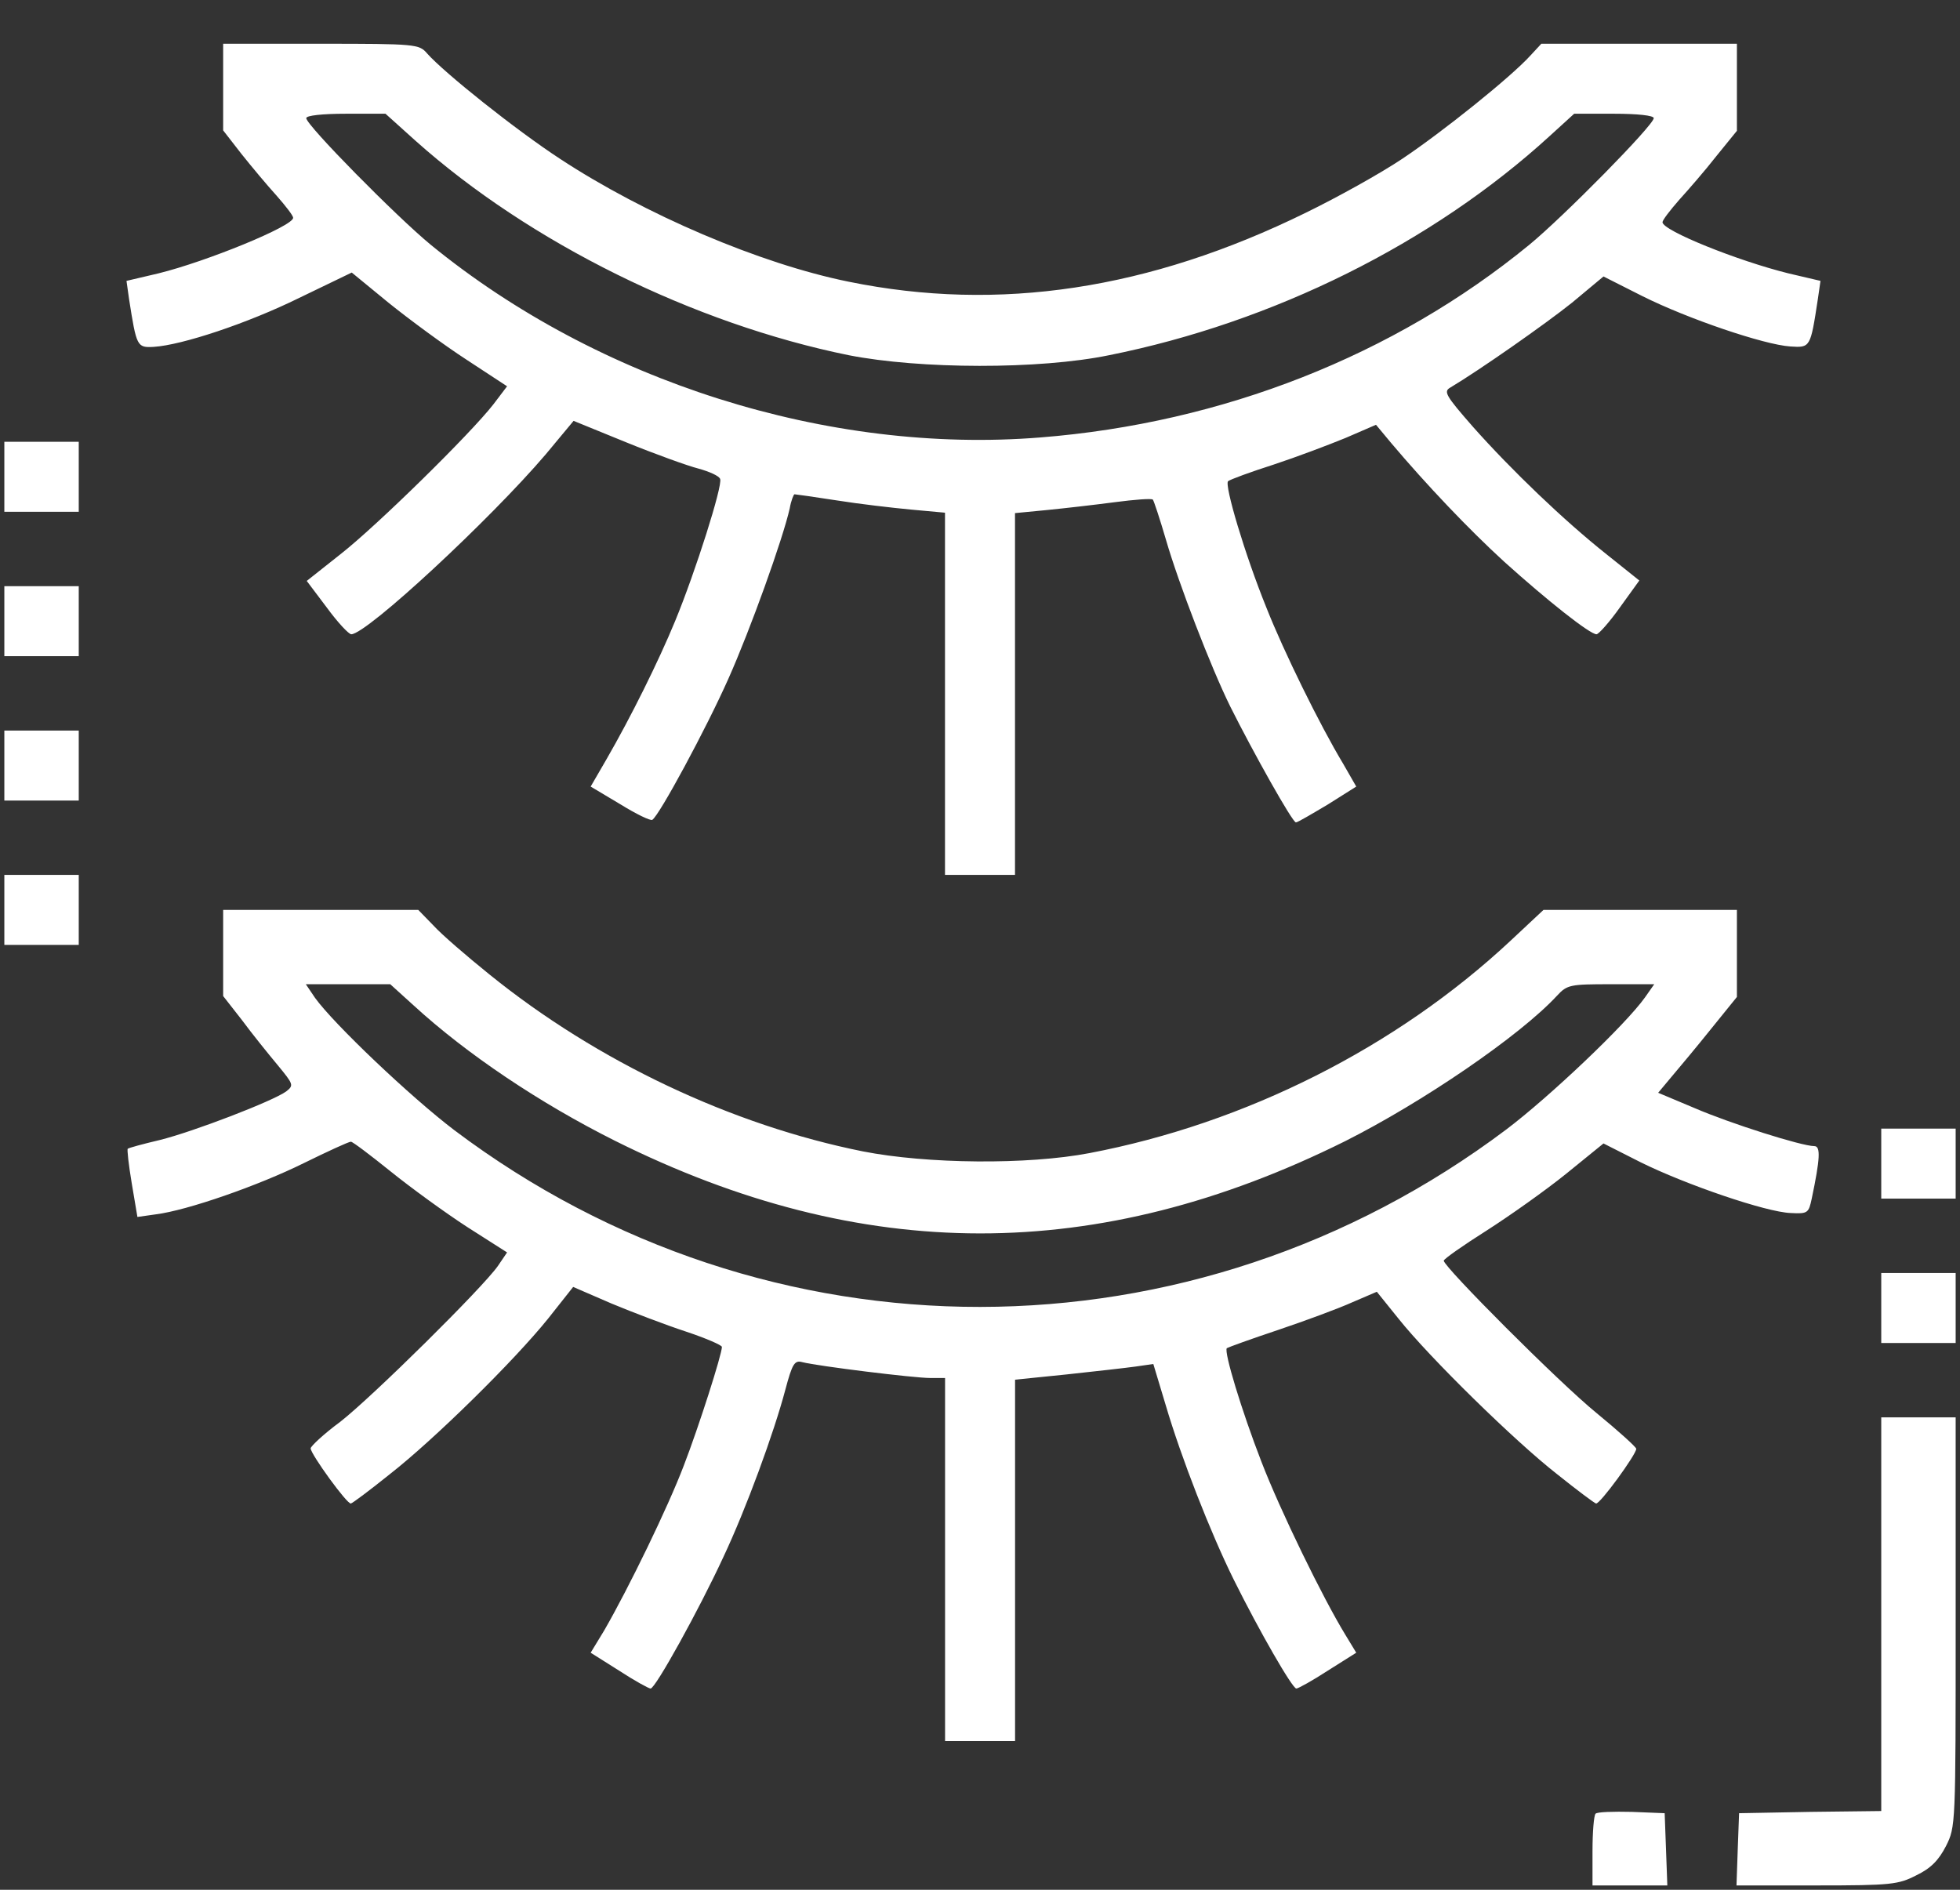 <?xml version="1.0" encoding="UTF-8"?> <svg xmlns="http://www.w3.org/2000/svg" width="28" height="27" viewBox="0 0 28 27" fill="none"><rect x="0" y="0" width="28" height="27" fill="#333333" stroke="none"/><path d="M3.188 1.244V1.863L3.45 2.2C3.594 2.381 3.819 2.65 3.95 2.794C4.082 2.944 4.188 3.081 4.188 3.112C4.188 3.231 2.95 3.737 2.263 3.906L1.807 4.013L1.844 4.275C1.95 4.95 1.957 4.969 2.194 4.956C2.6 4.931 3.538 4.619 4.275 4.256L5.025 3.894L5.55 4.325C5.844 4.562 6.344 4.931 6.663 5.138L7.244 5.519L7.05 5.775C6.725 6.194 5.382 7.513 4.863 7.919L4.382 8.3L4.669 8.681C4.825 8.894 4.982 9.062 5.019 9.062C5.244 9.056 7 7.425 7.794 6.494L8.194 6.013L8.944 6.319C9.357 6.487 9.825 6.656 9.975 6.694C10.132 6.737 10.275 6.8 10.288 6.844C10.325 6.938 9.938 8.162 9.644 8.875C9.407 9.45 9.013 10.244 8.663 10.85L8.438 11.238L8.857 11.488C9.088 11.631 9.294 11.731 9.319 11.713C9.419 11.65 10.088 10.412 10.407 9.694C10.719 8.994 11.182 7.706 11.282 7.263C11.3 7.156 11.338 7.062 11.35 7.062C11.363 7.062 11.638 7.1 11.957 7.15C12.269 7.2 12.75 7.256 13.019 7.281L13.5 7.325V9.912V12.5H14H14.5V9.912V7.331L14.957 7.287C15.2 7.263 15.638 7.213 15.925 7.175C16.207 7.138 16.45 7.119 16.469 7.138C16.482 7.15 16.569 7.412 16.657 7.713C16.838 8.338 17.3 9.537 17.575 10.094C17.9 10.744 18.463 11.75 18.513 11.75C18.538 11.75 18.738 11.631 18.969 11.494L19.375 11.238L19.188 10.912C18.857 10.363 18.338 9.306 18.094 8.688C17.782 7.919 17.488 6.925 17.544 6.875C17.575 6.85 17.863 6.744 18.194 6.638C18.519 6.531 18.982 6.356 19.225 6.256L19.657 6.069L19.875 6.331C20.382 6.931 20.982 7.562 21.488 8.025C22.113 8.588 22.713 9.062 22.807 9.062C22.838 9.062 22.994 8.887 23.144 8.675L23.419 8.294L22.95 7.919C22.344 7.438 21.594 6.719 21.044 6.1C20.65 5.65 20.619 5.594 20.719 5.537C21.138 5.287 22.075 4.631 22.457 4.325L22.907 3.95L23.463 4.231C24.113 4.556 25.2 4.925 25.575 4.95C25.863 4.969 25.863 4.969 25.969 4.275L26.007 4.013L25.55 3.906C24.819 3.725 23.75 3.294 23.75 3.175C23.75 3.144 23.857 3.006 23.988 2.856C24.119 2.712 24.363 2.431 24.519 2.231L24.813 1.869V1.25V0.625H23.419H22.019L21.869 0.787C21.588 1.1 20.594 1.894 20.032 2.269C19.725 2.475 19.107 2.819 18.657 3.038C16.419 4.138 14.269 4.463 12.125 4.025C10.857 3.769 9.207 3.062 8 2.269C7.369 1.856 6.35 1.044 6.1 0.762C5.988 0.631 5.938 0.625 4.582 0.625H3.188V1.244ZM5.938 2.013C7.569 3.469 9.913 4.625 12.125 5.075C13.144 5.275 14.844 5.281 15.844 5.075C18.188 4.606 20.463 3.475 22.138 1.944L22.488 1.625H23.057C23.394 1.625 23.625 1.65 23.625 1.688C23.625 1.788 22.332 3.1 21.844 3.5C19.913 5.081 17.463 6.044 14.863 6.25C11.832 6.494 8.544 5.45 6.157 3.5C5.669 3.1 4.375 1.788 4.375 1.688C4.375 1.65 4.607 1.625 4.944 1.625H5.507L5.938 2.013Z" fill="white"></path><path d="M0.062 6.812V7.312H0.594H1.125V6.812V6.312H0.594H0.062V6.812Z" fill="white"></path><path d="M0.062 8.875V9.375H0.594H1.125V8.875V8.375H0.594H0.062V8.875Z" fill="white"></path><path d="M0.062 10.938V11.438H0.594H1.125V10.938V10.438H0.594H0.062V10.938Z" fill="white"></path><path d="M0.062 13V13.5H0.594H1.125V13V12.5H0.594H0.062V13Z" fill="white"></path><path d="M3.188 13.613V14.231L3.457 14.575C3.6 14.769 3.832 15.056 3.963 15.213C4.194 15.494 4.2 15.506 4.088 15.594C3.9 15.731 2.763 16.169 2.282 16.288C2.044 16.344 1.838 16.4 1.825 16.413C1.813 16.419 1.838 16.644 1.882 16.906L1.963 17.387L2.225 17.35C2.675 17.294 3.694 16.938 4.338 16.619C4.682 16.45 4.982 16.312 5.013 16.312C5.038 16.312 5.294 16.506 5.582 16.738C5.869 16.969 6.357 17.325 6.675 17.531L7.244 17.894L7.113 18.087C6.894 18.4 5.319 19.956 4.863 20.312C4.625 20.488 4.438 20.663 4.438 20.694C4.438 20.775 4.963 21.5 5.013 21.481C5.038 21.475 5.288 21.288 5.569 21.062C6.2 20.569 7.344 19.444 7.832 18.837L8.188 18.387L8.738 18.625C9.038 18.75 9.513 18.931 9.8 19.025C10.082 19.119 10.313 19.219 10.313 19.244C10.313 19.35 9.982 20.387 9.769 20.938C9.544 21.531 8.982 22.688 8.632 23.294L8.438 23.613L8.844 23.869C9.063 24.012 9.269 24.125 9.294 24.125C9.363 24.125 9.988 22.994 10.332 22.25C10.657 21.562 11.057 20.469 11.219 19.856C11.319 19.481 11.351 19.431 11.463 19.462C11.688 19.519 13.057 19.688 13.288 19.688H13.501V22.281V24.875H14.001H14.501V22.294V19.712L15.238 19.637C15.638 19.594 16.082 19.544 16.219 19.525L16.476 19.488L16.651 20.069C16.875 20.831 17.294 21.9 17.625 22.569C17.994 23.312 18.463 24.125 18.519 24.125C18.544 24.125 18.75 24.012 18.969 23.869L19.375 23.613L19.219 23.356C18.901 22.837 18.288 21.581 18.019 20.881C17.738 20.156 17.482 19.312 17.526 19.262C17.544 19.25 17.869 19.131 18.263 19C18.651 18.869 19.125 18.694 19.319 18.606L19.669 18.456L19.976 18.837C20.419 19.394 21.644 20.594 22.244 21.062C22.526 21.288 22.776 21.475 22.8 21.481C22.851 21.5 23.375 20.781 23.375 20.7C23.375 20.675 23.119 20.444 22.807 20.188C22.269 19.75 20.625 18.1 20.625 18.012C20.625 17.988 20.901 17.794 21.238 17.581C21.569 17.369 22.082 17.006 22.375 16.769L22.907 16.337L23.438 16.606C24.082 16.925 25.232 17.319 25.582 17.331C25.826 17.344 25.838 17.331 25.882 17.125C26 16.562 26.013 16.375 25.919 16.375C25.738 16.375 24.713 16.05 24.207 15.831L23.688 15.613L23.882 15.381C23.988 15.256 24.244 14.95 24.444 14.7L24.813 14.244V13.619V13H23.432H22.05L21.582 13.438C19.951 14.963 17.794 16.05 15.563 16.475C14.682 16.644 13.244 16.631 12.325 16.45C10.457 16.075 8.532 15.169 6.988 13.919C6.669 13.662 6.307 13.35 6.194 13.225L5.975 13H4.582H3.188V13.613ZM5.907 14.363C6.669 15.062 7.713 15.762 8.788 16.3C12.319 18.062 15.682 18.062 19.213 16.306C20.319 15.75 21.713 14.8 22.244 14.225C22.388 14.069 22.432 14.062 23.013 14.062H23.632L23.5 14.25C23.226 14.637 22.138 15.669 21.519 16.137C17.032 19.512 10.969 19.519 6.494 16.15C5.875 15.681 4.769 14.631 4.5 14.256L4.369 14.062H4.969H5.575L5.907 14.363Z" fill="white"></path><path d="M26.875 16.625V17.125H27.406H27.938V16.625V16.125H27.406H26.875V16.625Z" fill="white"></path><path d="M26.875 18.688V19.188H27.406H27.938V18.688V18.188H27.406H26.875V18.688Z" fill="white"></path><path d="M26.875 23.062V25.875L25.863 25.887L24.844 25.906L24.825 26.419L24.807 26.938H25.95C27.019 26.938 27.119 26.925 27.375 26.794C27.582 26.694 27.694 26.581 27.8 26.375C27.938 26.1 27.938 26.081 27.938 23.175V20.25H27.407H26.875V23.062Z" fill="white"></path><path d="M22.794 25.913C22.769 25.938 22.75 26.181 22.75 26.45V26.938H23.281H23.819L23.8 26.419L23.781 25.906L23.312 25.887C23.05 25.881 22.819 25.887 22.794 25.913Z" fill="white"></path></svg> 